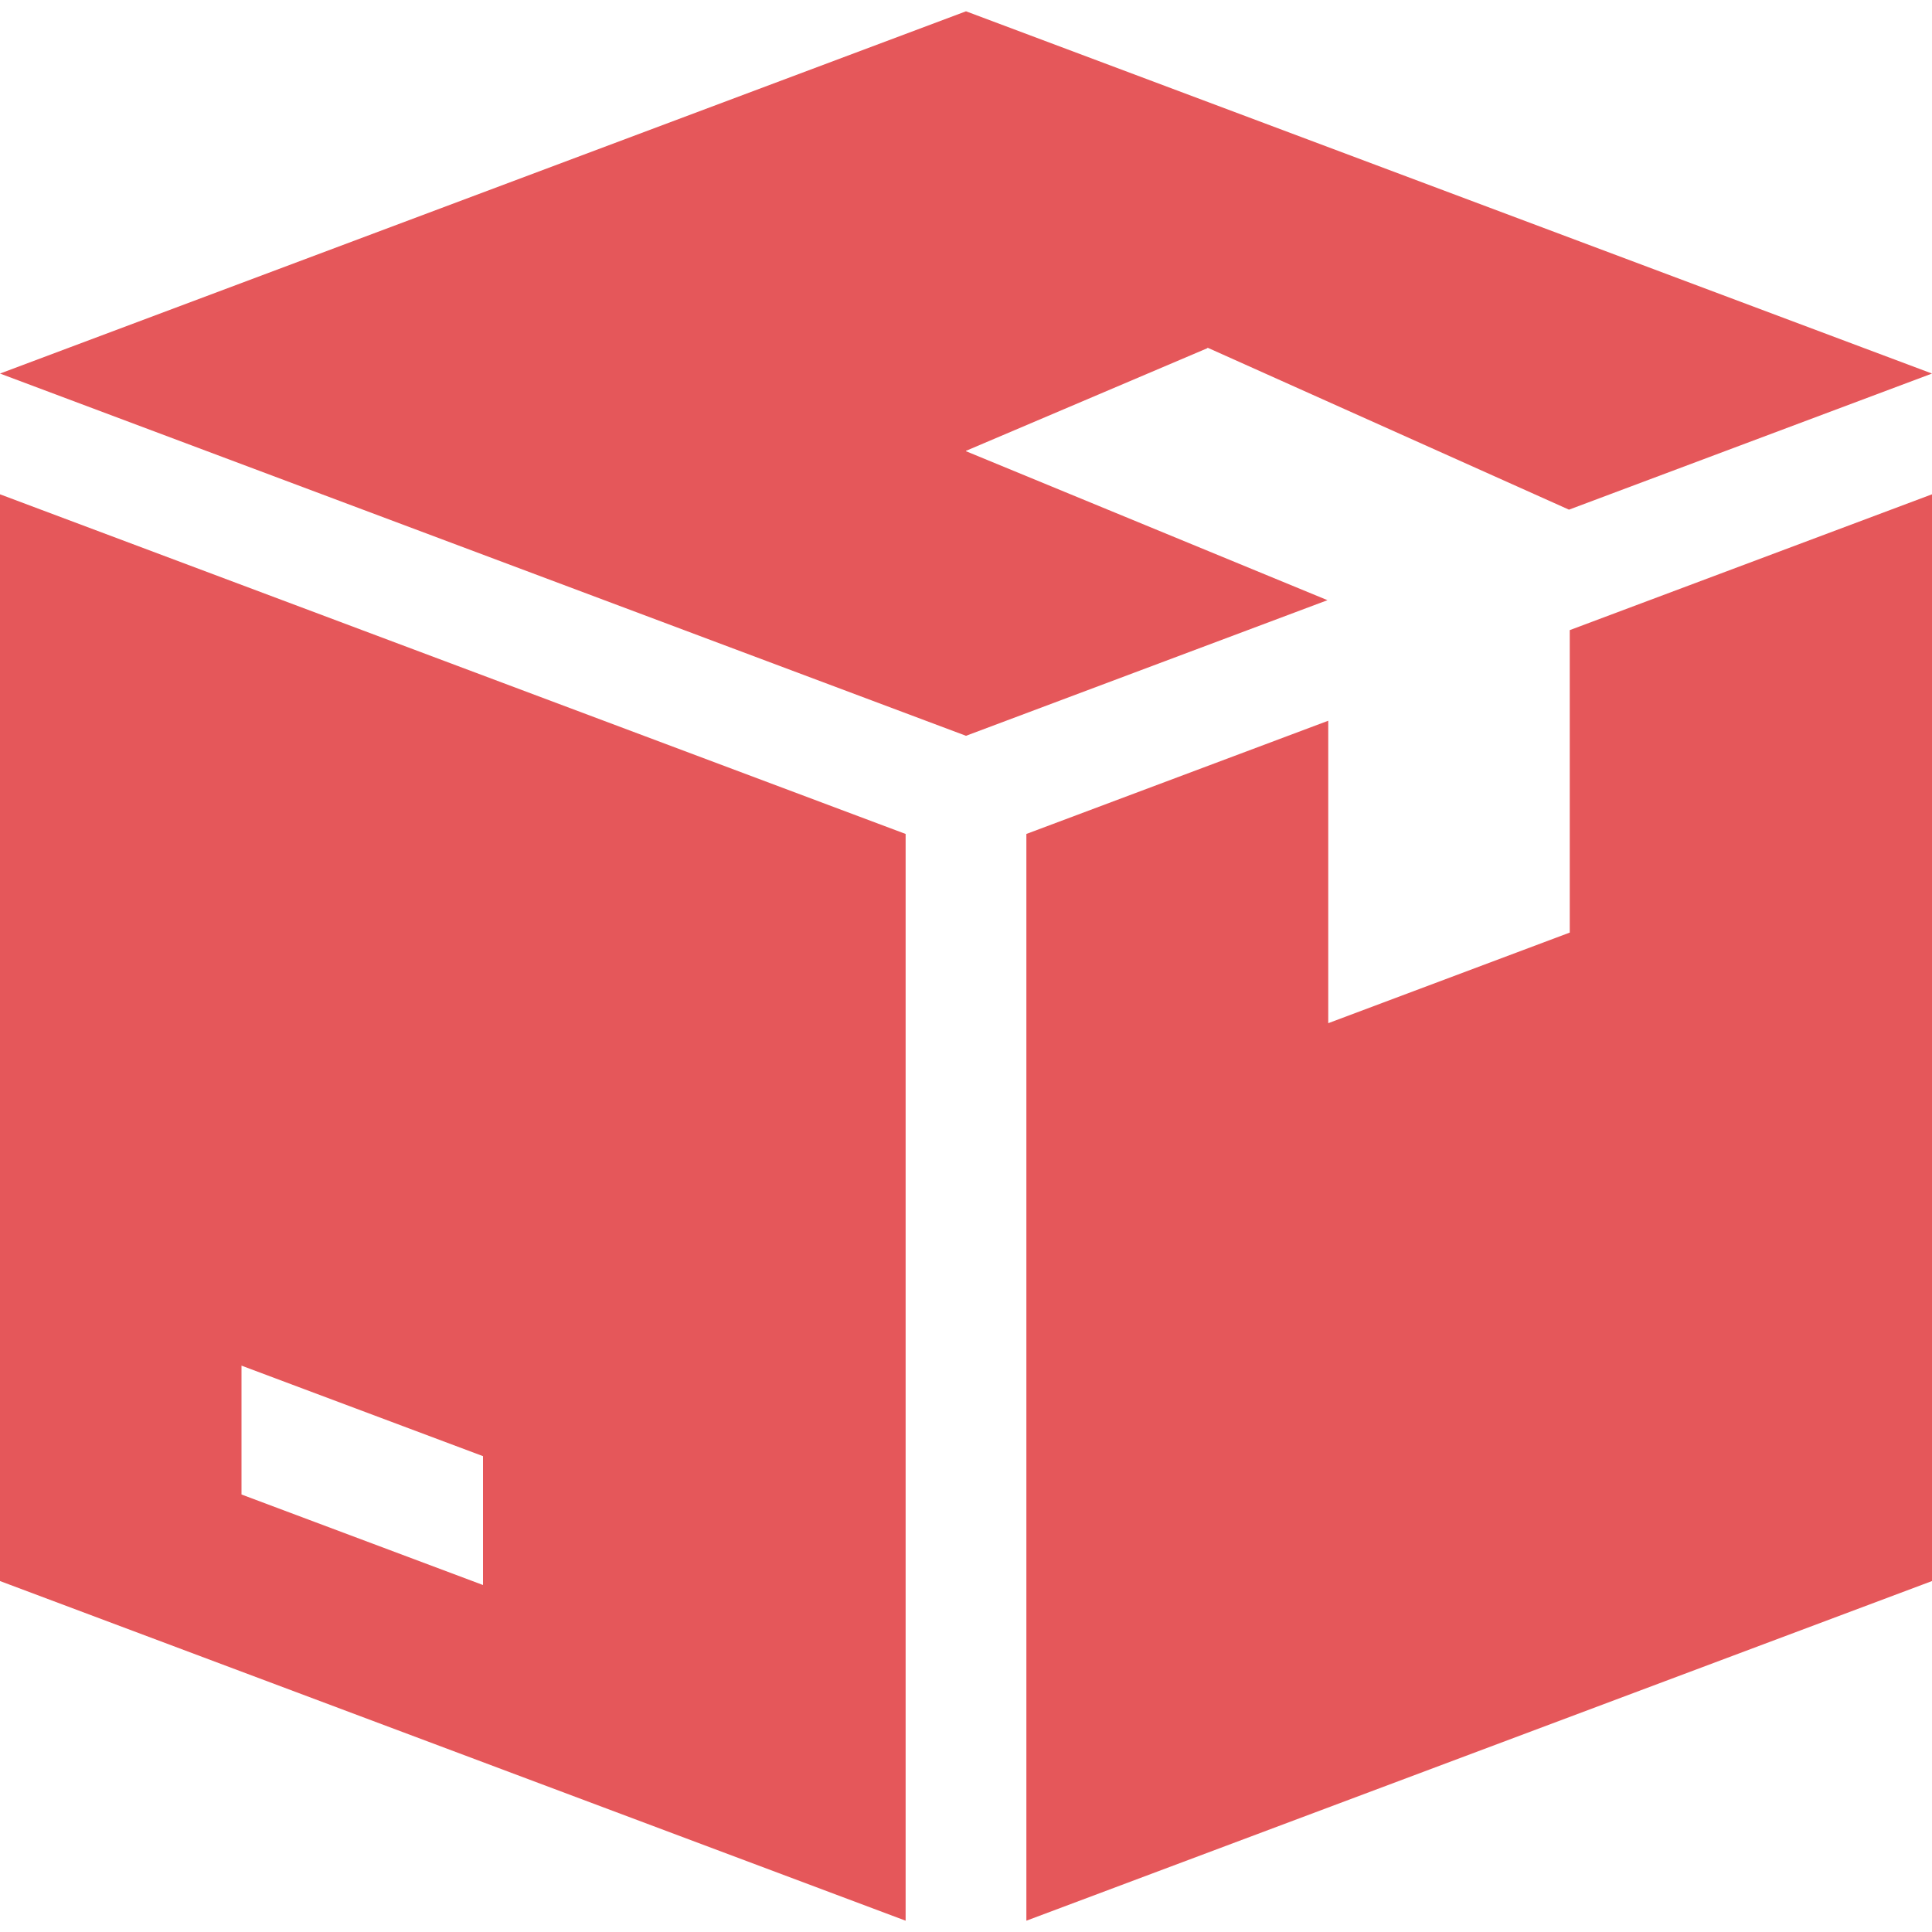 <?xml version="1.0" encoding="UTF-8"?> <svg xmlns="http://www.w3.org/2000/svg" width="20" height="20" viewBox="0 0 20 20" fill="none"><g clip-path="url(#clip0_2456_362)"><path d="M12.5 3.604V3.599L16.242 5.276L20 3.867L10 0.117L0 3.867L10 7.617L13.742 6.213L10 4.671V4.667L12.5 3.604ZM0 5.117V16.367L9.375 19.883V8.633L0 5.117ZM5 16.408L2.5 15.471V14.137L5 15.074V16.408ZM16.25 6.523V9.654L13.75 10.592V7.461L10.625 8.633V19.883L20 16.367V5.117L16.25 6.523Z" fill="#E5575A"></path></g><defs><clipPath id="clip0_2456_362"><rect width="20" height="20" fill="white"></rect></clipPath></defs></svg> 